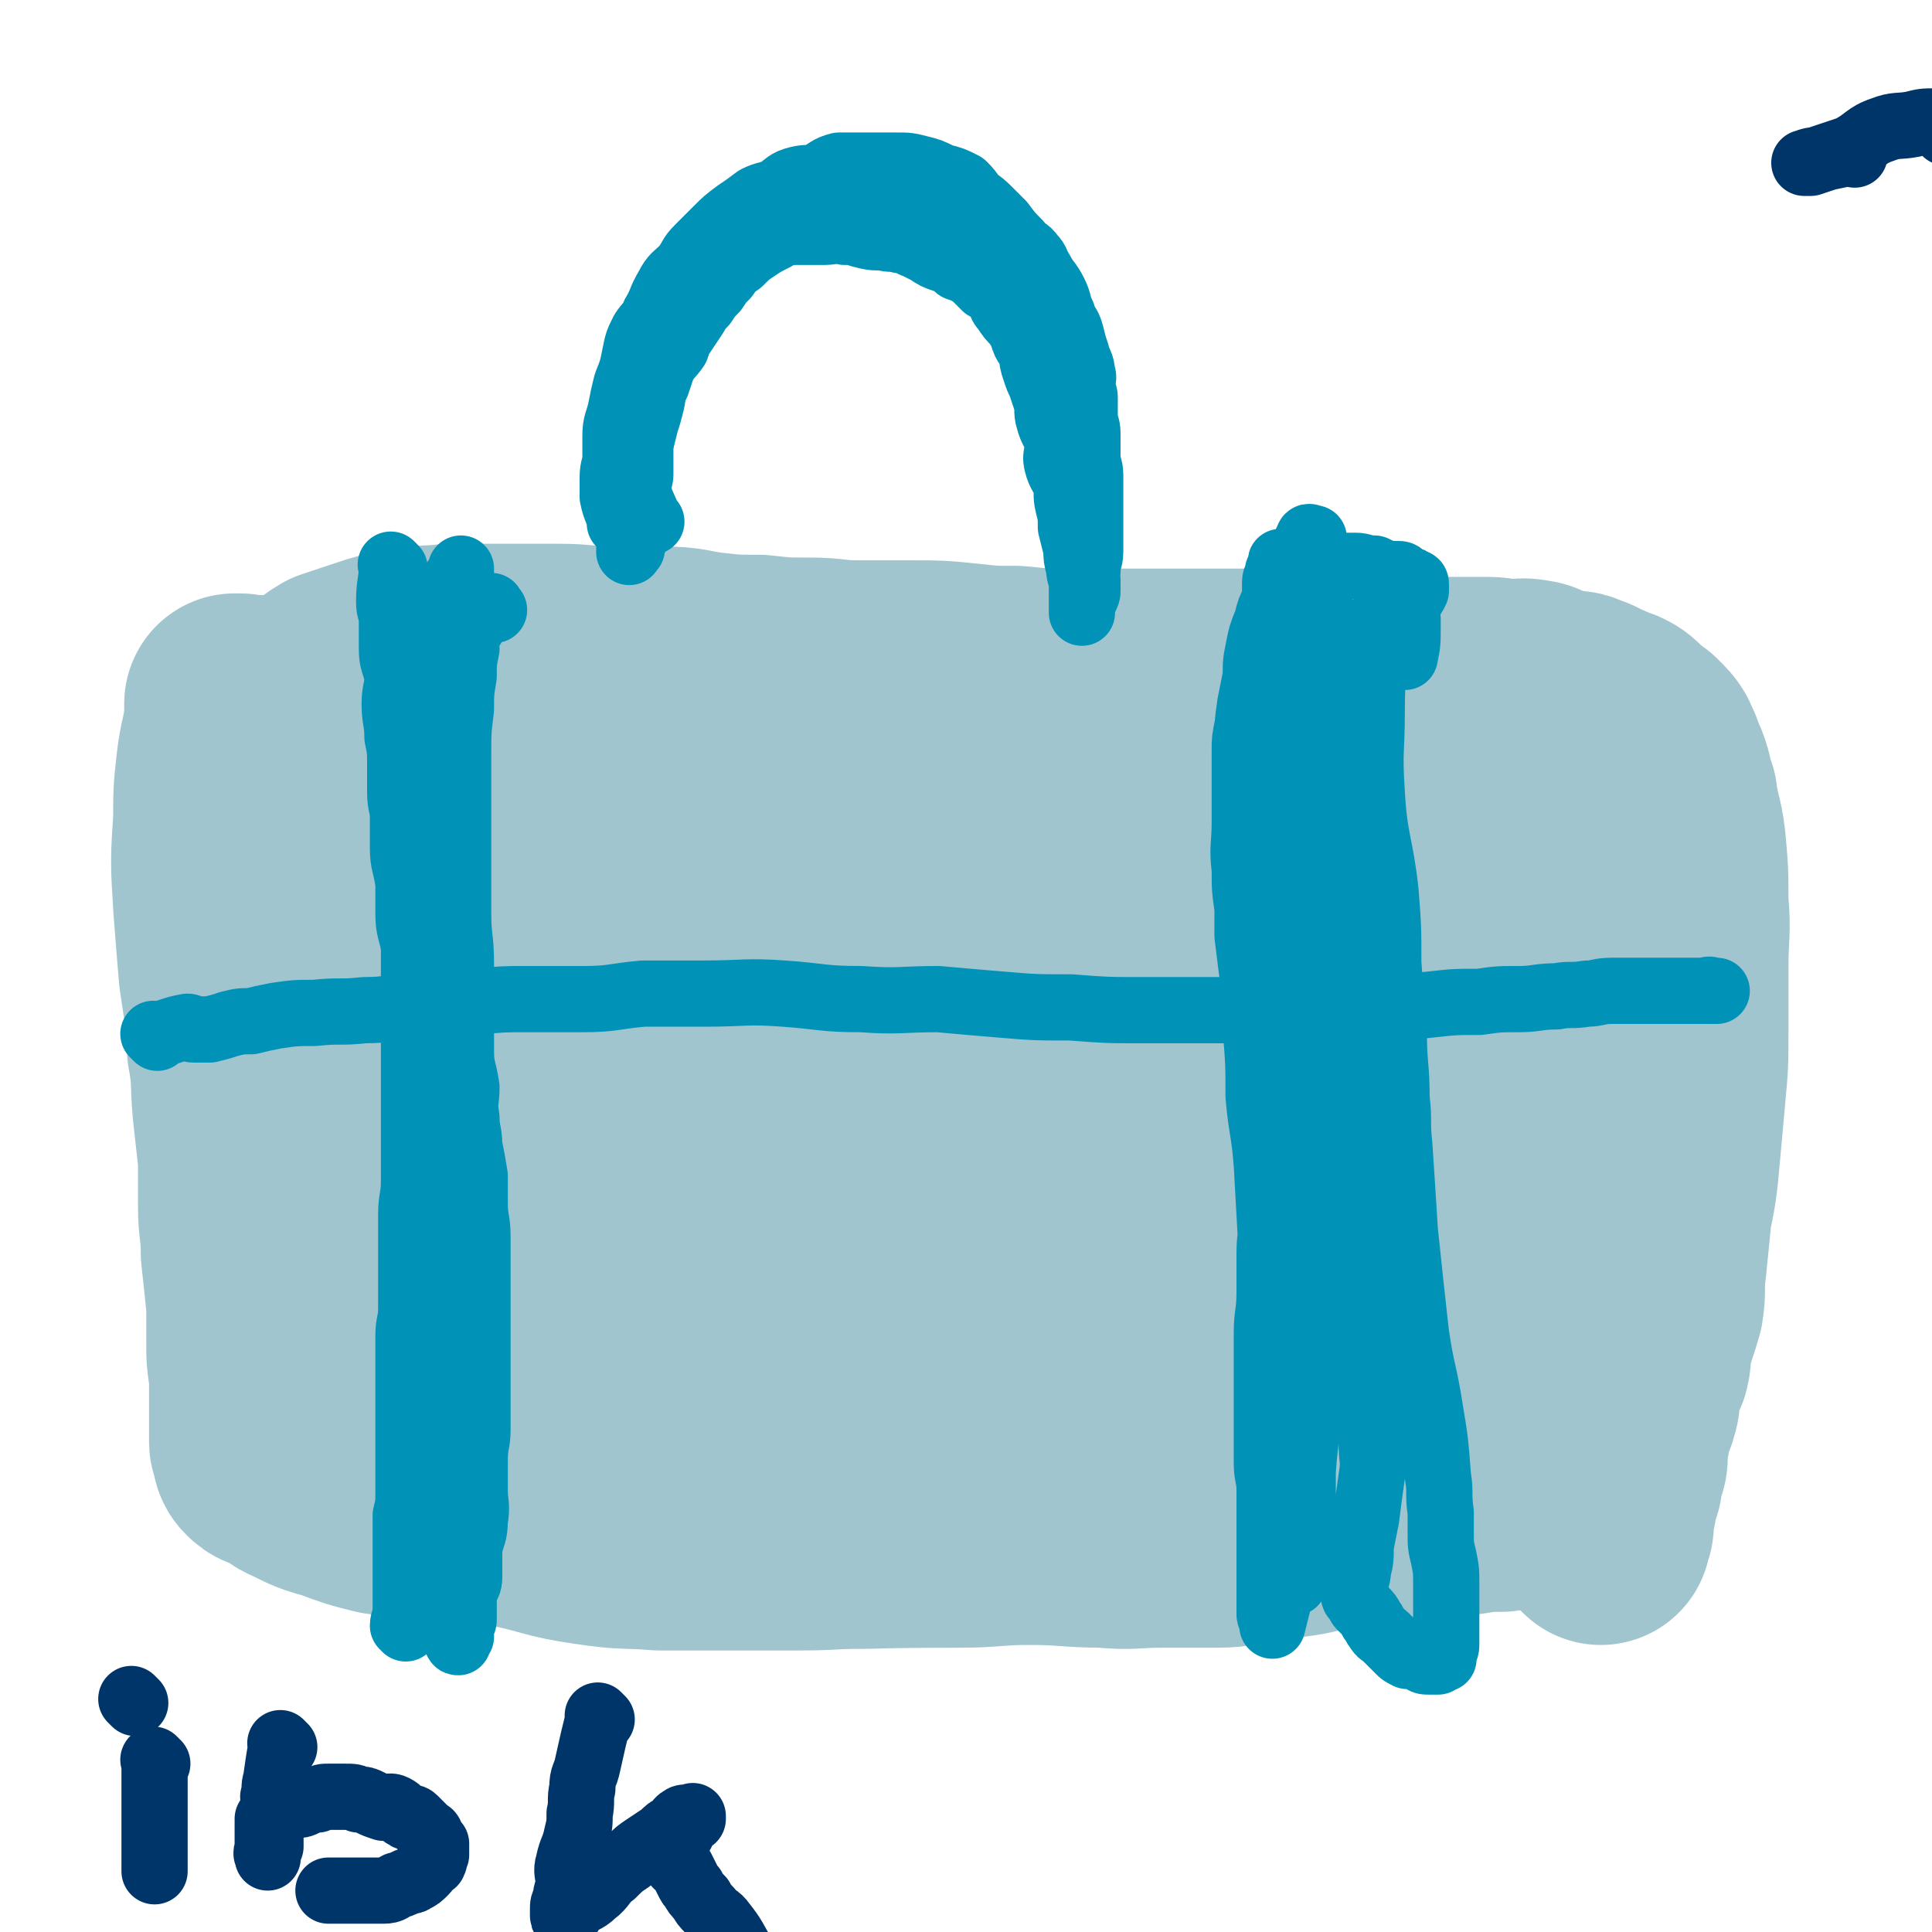<svg viewBox='0 0 700 700' version='1.1' xmlns='http://www.w3.org/2000/svg' xmlns:xlink='http://www.w3.org/1999/xlink'><g fill='none' stroke='#A0C5CF' stroke-width='80' stroke-linecap='round' stroke-linejoin='round'><path d='M131,327c-1,-1 -1,-1 -1,-1 -1,-1 0,0 0,0 0,0 0,0 0,0 0,0 -1,-1 0,0 0,6 0,7 1,14 1,8 1,8 3,16 2,13 3,13 5,27 2,13 2,13 3,26 1,13 0,13 1,26 0,11 1,11 1,22 1,10 0,10 0,20 0,9 0,9 0,18 0,8 -1,8 -1,15 -1,6 0,6 -1,11 0,5 -1,5 -1,9 -1,2 0,2 0,4 0,1 -1,1 -1,2 0,1 0,1 0,1 0,0 0,0 0,0 1,0 1,0 2,0 3,1 2,2 6,3 7,2 7,2 14,4 12,3 12,3 25,6 14,3 13,4 27,6 13,2 13,1 25,2 13,0 13,0 26,0 12,0 12,0 25,0 14,0 14,-1 28,-1 14,0 14,0 29,0 13,0 13,-1 26,-1 14,0 14,1 27,1 10,1 10,0 21,0 10,0 10,0 20,0 7,0 7,-1 15,-2 7,-1 7,-1 14,-2 7,-1 7,-2 14,-3 4,-1 4,0 8,-2 3,-1 4,0 6,-3 2,-1 1,-2 1,-5 0,0 0,0 0,0 '/><path d='M120,250c-1,-1 -1,-1 -1,-1 -1,-1 0,0 0,0 0,0 0,0 0,0 0,0 0,0 0,0 -1,-1 0,0 0,0 0,0 0,0 0,0 10,6 10,7 20,11 12,6 12,6 25,9 14,4 14,3 28,6 15,3 15,3 30,5 14,1 14,1 28,1 14,0 14,-1 27,-1 14,0 14,0 28,0 11,0 11,0 23,0 14,0 14,0 27,0 12,0 12,1 24,1 12,0 12,0 25,0 13,0 13,0 25,0 12,0 12,0 24,0 10,0 10,0 21,0 9,0 9,0 19,0 11,0 11,0 22,1 9,2 9,2 18,4 8,1 8,0 16,1 7,1 7,1 14,2 4,1 4,1 9,2 3,1 4,1 7,2 2,0 1,0 3,1 2,1 3,0 4,1 1,1 1,2 0,3 0,0 0,0 0,0 0,4 1,4 0,7 -2,11 -3,11 -5,22 -3,17 -3,17 -5,34 -3,17 -2,17 -3,35 -1,15 -1,15 -2,31 -1,15 -1,15 -2,30 0,14 0,14 0,28 0,10 0,10 0,20 0,8 0,8 0,16 0,6 -1,6 -1,12 -1,3 -1,3 0,6 0,2 1,2 1,4 1,1 0,1 0,3 0,0 0,0 0,0 0,0 0,0 0,0 0,0 0,0 0,0 -1,-1 0,0 0,0 0,0 0,0 0,0 0,0 0,0 0,0 -1,-1 0,0 0,0 -1,0 -3,0 -4,0 0,0 1,0 1,0 '/><path d='M95,257c-1,-1 -1,-1 -1,-1 -1,-1 0,0 0,0 0,0 0,0 0,0 0,0 0,0 0,0 -1,-1 0,0 0,0 0,0 0,0 0,0 3,6 3,6 7,12 2,5 3,5 5,10 3,7 3,7 6,13 3,7 3,7 6,14 0,0 0,0 0,0 '/><path d='M158,263c-1,-1 -1,-1 -1,-1 -1,-1 0,0 0,0 0,0 0,0 0,0 0,0 -1,-1 0,0 2,3 1,5 5,9 11,10 11,10 24,17 16,9 17,7 33,13 20,7 20,8 40,14 20,6 20,6 40,10 22,4 22,3 45,6 19,3 19,5 38,6 17,1 17,-1 34,-2 14,-1 14,-1 28,-1 10,-1 10,-2 20,-2 10,0 10,1 19,1 8,1 8,1 15,2 7,0 7,-1 14,0 5,1 5,2 10,3 1,1 1,1 3,1 1,0 1,0 1,0 1,0 0,1 0,1 0,0 0,0 0,0 -1,5 -1,5 -1,10 -2,12 -1,12 -3,24 -2,16 -3,15 -5,31 -2,16 -1,16 -3,33 -2,15 -3,15 -4,31 -2,15 -1,15 -2,31 -1,14 -2,14 -3,29 0,7 1,7 0,14 0,3 0,3 -1,7 0,1 -1,1 -1,1 -1,0 -1,0 -1,0 -1,-1 -1,-1 -1,-1 -7,-6 -7,-6 -14,-11 -12,-7 -13,-7 -25,-14 -14,-8 -14,-10 -29,-17 -16,-9 -17,-9 -34,-15 -18,-7 -19,-6 -38,-10 -18,-5 -18,-5 -36,-8 -19,-2 -19,-2 -37,-2 -17,0 -17,1 -34,2 -18,1 -18,1 -35,3 -15,1 -15,2 -29,4 -14,1 -14,1 -28,3 -10,0 -10,1 -20,1 -7,0 -7,0 -14,0 -3,0 -4,1 -6,0 -2,0 -1,-1 -2,-3 0,0 0,0 0,0 0,-4 -1,-4 0,-9 1,-9 2,-9 4,-19 2,-12 1,-13 4,-25 2,-11 2,-11 6,-21 2,-8 2,-8 5,-15 3,-6 4,-5 6,-11 3,-6 2,-6 4,-12 2,-3 2,-3 5,-5 2,-3 2,-4 5,-5 2,-1 2,1 4,1 10,1 10,1 20,2 19,3 20,3 39,7 20,4 20,4 40,9 21,4 20,5 41,7 44,5 44,2 88,7 24,3 24,3 47,10 32,8 32,9 63,20 8,3 8,3 16,7 3,1 4,1 7,2 0,0 0,1 0,1 -1,0 -1,0 -2,0 -6,1 -6,2 -11,3 -12,3 -12,3 -25,5 -16,3 -16,3 -32,4 -18,2 -18,1 -37,2 -17,1 -17,2 -33,2 -20,-1 -20,-1 -40,-2 -20,-1 -20,-1 -40,-3 -11,-1 -11,0 -23,-2 -10,-1 -10,-2 -20,-4 -2,-1 -3,-1 -4,-2 -2,-1 -3,-2 -2,-2 1,-2 2,-1 5,-2 11,-3 11,-5 23,-7 18,-2 19,-2 37,0 21,2 22,3 42,9 16,4 16,4 31,11 11,5 11,6 20,12 6,4 7,4 10,8 1,1 0,2 -2,2 -5,0 -6,0 -12,-1 -16,-3 -16,-3 -33,-6 -23,-4 -23,-5 -45,-9 -21,-3 -21,-4 -42,-5 -17,-2 -17,0 -34,-1 -15,-1 -15,-1 -31,-2 -10,-2 -10,-1 -20,-3 -9,-3 -9,-3 -17,-6 -6,-3 -6,-3 -11,-6 -2,-1 -2,-2 -4,-4 -1,-1 -2,0 -3,-1 0,-1 0,-2 0,-3 0,0 0,0 0,0 0,-1 0,-1 -1,-2 -1,-3 -1,-3 -2,-5 -3,-5 -3,-5 -6,-10 -3,-6 -3,-7 -6,-12 -3,-6 -3,-5 -6,-11 -3,-7 -3,-7 -5,-14 -4,-8 -4,-8 -8,-17 -2,-6 -2,-6 -5,-13 -3,-7 -2,-7 -6,-14 -2,-4 -2,-4 -5,-8 -2,-3 -2,-3 -4,-7 -2,-4 -2,-4 -4,-7 -2,-3 -2,-4 -4,-7 -1,-2 -1,-2 -3,-4 -1,-2 -2,-2 -3,-5 -1,-2 0,-2 -1,-4 -1,-1 -1,0 -2,-1 0,-3 1,-3 0,-6 -1,-3 -3,-3 -4,-6 -2,-3 -1,-4 -3,-7 -1,-2 -2,-1 -3,-3 0,-1 0,-1 -1,-3 0,0 -1,0 -1,0 -1,0 -1,0 -1,0 0,0 0,0 0,0 0,2 0,2 0,5 -1,9 -2,9 -3,18 -1,9 -1,10 -1,19 -1,15 -1,15 0,31 1,13 1,13 2,25 2,13 2,13 3,27 2,11 1,11 2,22 1,9 1,9 2,18 0,8 0,8 0,17 0,8 1,8 1,17 1,9 1,9 2,19 0,7 0,7 0,13 0,6 0,6 1,12 0,3 0,3 0,7 0,3 0,3 0,6 0,1 0,1 0,3 0,2 0,2 0,4 0,1 0,1 0,1 0,0 0,0 0,0 0,1 0,1 0,2 0,1 0,1 0,1 0,1 0,1 1,3 0,2 0,2 1,3 2,2 2,0 4,1 5,3 4,4 9,6 6,3 6,3 13,5 8,3 8,3 16,5 8,1 8,2 16,3 9,1 9,0 18,1 10,0 10,0 19,0 12,0 12,0 24,1 25,2 25,3 50,5 13,1 13,2 26,2 24,1 24,0 48,0 12,0 12,0 24,-1 12,-1 12,-2 24,-3 12,-1 12,0 23,-1 9,-1 9,-1 18,-1 10,0 10,1 20,0 10,-1 10,-2 19,-3 10,-1 10,0 19,-1 8,0 8,-1 16,-1 8,0 8,0 16,0 7,0 7,0 14,-1 6,-1 6,-1 12,-1 6,-1 6,-2 12,-3 6,-1 6,-1 11,-1 3,-1 4,0 7,-1 3,0 3,0 6,-1 1,-1 1,-1 3,-1 0,0 1,0 1,0 0,0 0,-1 0,-1 0,0 0,0 -1,0 -3,-1 -3,-1 -6,-1 -11,-2 -11,-1 -22,-3 -18,-3 -18,-3 -35,-6 -14,-3 -14,-3 -27,-5 -22,-3 -22,-2 -44,-4 -17,-3 -17,-5 -35,-6 -19,-1 -19,0 -39,0 -18,0 -18,0 -36,0 -15,0 -15,1 -31,2 -16,1 -16,0 -32,1 -11,1 -11,2 -22,3 -10,2 -10,1 -20,2 -5,1 -5,1 -10,2 -2,1 -3,0 -5,1 -1,0 -1,1 -1,1 -1,0 -1,-1 -1,-1 0,0 1,1 1,0 4,-5 4,-6 7,-11 5,-8 5,-8 9,-16 4,-8 4,-8 7,-16 2,-8 2,-8 4,-15 2,-6 3,-6 3,-12 0,-5 -1,-5 -3,-8 -3,-7 -2,-8 -7,-13 -7,-8 -9,-7 -18,-14 -11,-8 -10,-9 -21,-17 -11,-7 -11,-7 -22,-15 -11,-7 -12,-6 -22,-13 -8,-5 -7,-6 -14,-11 -7,-5 -7,-5 -14,-10 -5,-4 -6,-3 -10,-7 -3,-4 -2,-5 -4,-11 -2,-5 -2,-5 -4,-10 -1,-4 0,-4 -2,-8 -1,-4 -1,-4 -2,-8 -2,-3 -2,-3 -3,-7 0,-3 1,-3 0,-6 0,-2 -1,-2 -1,-3 -1,0 0,0 0,-1 0,-2 0,-2 0,-4 0,-3 0,-3 0,-6 0,-3 0,-3 0,-6 0,-3 0,-3 0,-6 0,-2 0,-2 1,-4 2,-3 1,-4 4,-7 3,-2 3,-2 7,-4 4,-3 4,-4 9,-7 6,-2 6,-2 12,-4 6,-2 6,-2 12,-3 9,-2 9,-1 17,-2 10,0 10,0 19,0 10,0 10,0 20,0 10,0 10,1 20,1 9,0 9,0 18,0 9,0 9,1 17,2 9,1 9,1 18,1 9,1 9,1 18,1 9,0 9,1 17,1 11,0 11,0 21,0 9,0 9,0 19,1 9,1 9,1 18,1 10,1 10,1 20,1 9,0 9,0 18,0 9,0 9,0 19,0 8,0 8,0 16,0 8,0 8,0 16,0 7,0 7,0 13,0 6,0 6,1 12,1 7,0 7,0 14,0 6,0 6,1 12,1 6,1 6,0 12,1 6,0 6,0 11,0 4,0 4,0 8,0 4,0 4,1 9,1 3,0 3,-1 7,0 2,0 2,1 4,2 3,1 3,1 5,1 2,1 2,0 5,1 2,0 2,0 4,1 4,1 3,2 7,3 2,1 2,1 5,2 2,1 2,1 4,3 2,2 2,2 5,4 1,1 1,1 2,2 2,2 2,3 3,5 1,3 1,3 2,5 2,5 1,5 3,10 1,8 2,8 3,16 1,11 1,11 1,22 1,11 0,11 0,23 0,12 0,12 0,23 0,12 0,12 -1,23 -1,11 -1,11 -2,22 -1,11 -1,11 -3,21 -1,10 -1,10 -2,20 -1,7 0,8 -1,14 -2,7 -2,6 -4,13 -1,4 0,4 -1,8 -2,4 -3,4 -4,8 0,3 1,4 0,7 -1,4 -2,4 -3,7 0,2 0,2 0,3 0,2 -1,1 -1,3 -1,3 0,3 0,6 0,2 -1,2 -1,4 -1,4 -1,4 -2,7 -1,3 -1,3 -1,6 -1,2 -1,2 -1,4 0,2 0,2 0,3 0,2 -1,1 -1,3 0,0 0,0 0,1 0,0 0,0 0,0 '/></g>
<g fill='none' stroke='#0093B7' stroke-width='24' stroke-linecap='round' stroke-linejoin='round'><path d='M143,206c-1,-1 -1,-1 -1,-1 -1,-1 0,0 0,0 0,0 0,0 0,0 0,0 0,0 0,0 -1,-1 0,0 0,0 0,0 0,0 0,0 0,0 0,0 0,0 -1,-1 0,0 0,0 0,6 -1,6 -1,13 0,4 1,3 1,7 0,5 0,5 0,10 0,5 1,5 2,10 0,5 -1,5 -1,10 0,6 1,6 1,12 1,5 1,5 1,10 0,5 0,5 0,10 0,5 1,5 1,9 0,6 0,6 0,11 0,6 1,6 2,13 0,6 0,6 0,11 0,6 1,6 2,12 0,5 0,5 0,10 0,10 0,10 0,21 0,7 0,7 0,14 0,7 0,7 0,13 0,7 0,7 0,15 0,6 0,6 0,12 0,6 -1,6 -1,12 0,5 0,5 0,11 0,6 0,6 0,12 0,6 0,6 0,11 0,5 -1,5 -1,10 0,5 0,5 0,9 0,5 0,5 0,10 0,5 0,5 0,10 0,4 0,4 0,8 0,4 0,4 0,9 0,5 0,5 0,10 0,5 0,5 -1,9 0,4 0,4 0,9 0,3 0,3 0,7 0,2 0,2 0,5 0,2 0,2 0,4 0,2 0,2 0,5 0,2 0,2 0,5 0,1 0,1 0,2 0,1 0,1 0,2 0,1 0,1 0,2 0,0 -1,-1 -1,-1 0,-2 1,-3 1,-4 1,-1 0,0 0,1 '/><path d='M179,221c-1,-1 -1,-1 -1,-1 -1,-1 0,0 0,0 0,0 0,0 0,0 0,0 0,0 0,0 -1,-1 0,0 0,0 0,0 0,0 0,0 0,0 0,0 0,0 -1,-1 0,0 0,0 0,0 0,0 0,0 0,0 0,0 0,0 -1,-1 0,0 0,0 0,0 0,0 0,0 0,0 0,-1 0,0 -5,4 -6,5 -9,11 -1,1 0,2 0,4 -1,5 -1,5 -1,10 -1,6 -1,6 -1,12 -1,8 -1,8 -1,16 0,7 0,7 0,14 0,7 0,7 0,14 0,6 0,6 0,12 0,9 0,9 0,18 0,9 1,9 1,18 0,8 0,8 0,16 0,8 0,8 0,16 0,6 1,6 2,13 0,5 -1,5 0,11 0,5 1,5 1,10 1,5 1,5 2,11 0,5 0,5 0,10 0,6 1,6 1,12 0,6 0,6 0,12 0,5 0,5 0,11 0,6 0,6 0,12 0,6 0,6 0,13 0,5 0,5 0,10 0,6 0,6 0,12 0,5 -1,5 -1,11 0,5 0,5 0,11 0,5 1,5 0,11 0,5 -1,5 -2,10 0,4 0,4 0,9 0,3 0,3 -1,5 -1,3 -1,3 -1,5 0,1 0,1 0,2 0,1 0,1 0,2 0,2 0,2 0,3 0,1 -1,1 -1,2 0,1 0,1 0,2 0,0 0,0 0,0 0,1 0,1 0,1 0,1 0,1 0,1 0,0 0,0 0,0 -1,1 -1,1 -1,2 -1,0 0,-1 0,-1 0,0 0,0 0,0 0,0 -1,0 -1,-1 0,-1 0,-1 0,-1 0,0 0,-1 0,-1 0,0 -1,0 -1,-1 0,-1 0,-1 0,-1 -1,-5 0,-6 -1,-10 -1,-6 -2,-6 -3,-12 -1,-7 -1,-7 -2,-15 -1,-6 0,-6 -1,-13 -1,-5 -2,-4 -3,-9 0,-6 0,-6 0,-12 0,-5 0,-5 0,-11 0,-6 0,-6 0,-13 0,-8 0,-8 0,-17 0,-9 1,-9 1,-18 0,-8 0,-8 0,-16 0,-8 1,-8 1,-15 0,-8 0,-8 0,-15 0,-7 0,-7 1,-14 0,-8 1,-8 1,-16 1,-8 0,-8 1,-16 0,-7 1,-7 1,-14 0,-7 0,-7 0,-14 0,-6 1,-6 1,-13 0,-6 0,-6 0,-12 0,-5 1,-5 1,-10 0,-5 0,-5 0,-11 0,-5 0,-5 0,-11 0,-6 0,-6 0,-12 0,-6 0,-6 0,-11 0,-9 0,-9 0,-17 0,-4 1,-4 1,-7 0,-3 0,-3 0,-6 0,-2 0,-2 0,-4 0,-2 1,-2 1,-4 0,-2 0,-2 0,-4 0,-2 1,-2 1,-4 0,-1 0,-1 0,-3 1,-1 1,-1 2,-3 0,0 0,-1 0,-1 0,0 0,0 0,0 '/><path d='M499,228c-1,-1 -1,-1 -1,-1 -1,-1 0,0 0,0 0,0 0,0 0,0 0,0 0,0 0,0 -1,-1 0,0 0,0 0,0 0,0 0,0 0,0 0,0 0,0 -1,-1 0,0 0,0 0,0 0,0 0,0 0,0 0,0 0,0 -1,-1 0,0 0,0 0,0 0,0 0,0 0,0 0,0 0,0 -1,-1 0,0 0,0 0,16 -1,16 -1,31 0,14 -1,14 0,29 1,18 3,18 5,36 1,13 1,13 1,26 1,13 1,13 2,25 0,12 1,12 1,24 1,8 0,8 1,17 1,15 1,15 2,31 2,19 2,19 4,37 2,14 3,14 5,27 2,12 2,12 3,25 1,6 0,6 1,13 0,3 0,3 0,7 0,5 0,5 1,9 1,5 1,5 1,10 0,3 0,3 0,7 0,4 0,4 0,8 0,2 0,2 0,4 0,2 0,2 0,3 0,2 -1,2 -1,4 0,0 0,0 0,0 0,1 0,1 0,1 0,0 -1,0 -1,0 -1,0 -1,1 -1,1 -1,0 -1,0 -1,0 -1,0 -1,0 -2,0 0,0 0,0 0,0 -2,0 -2,0 -3,-1 -1,0 -1,-1 -2,-1 -1,0 -2,0 -3,0 -2,-1 -2,-1 -3,-2 -1,-1 -1,-1 -1,-1 -2,-2 -2,-2 -4,-4 -1,-1 -2,-1 -3,-3 -1,-1 -1,-2 -2,-3 -1,-2 -1,-2 -3,-4 0,0 0,0 -1,-1 -1,-1 0,-1 -1,-2 -1,-1 -1,-1 -1,-1 -1,-1 0,-1 0,-1 0,-1 0,-2 0,-3 0,-3 1,-3 1,-6 1,-4 1,-4 1,-9 1,-5 1,-5 2,-10 1,-8 1,-8 2,-15 1,-6 0,-6 0,-12 0,-9 0,-9 0,-17 0,-10 0,-10 0,-19 0,-12 0,-12 0,-24 0,-13 -1,-13 -1,-26 -1,-10 -1,-10 -2,-21 0,-8 0,-8 -1,-17 -1,-7 -1,-7 -2,-14 0,-7 -1,-7 -1,-13 0,-7 0,-7 0,-14 0,-4 -1,-4 -1,-7 -1,-7 0,-7 -1,-14 -1,-7 -1,-7 -3,-15 -1,-6 -1,-6 -2,-12 -2,-6 -2,-6 -3,-13 0,-7 0,-7 0,-14 0,-5 0,-5 0,-11 0,-6 -1,-6 -1,-11 0,-5 0,-5 0,-9 0,-4 -1,-4 -1,-9 0,-5 0,-5 0,-11 0,-4 0,-4 0,-9 0,-4 0,-4 0,-8 0,-4 0,-4 0,-7 0,-4 0,-4 -1,-7 0,-1 -1,-1 -1,-3 -1,-1 0,-1 0,-3 0,0 0,0 0,0 0,0 0,0 -1,0 0,0 0,0 0,0 0,0 0,0 0,0 -1,-1 -1,0 -1,0 0,0 0,0 0,0 -1,2 -1,2 -2,4 -1,1 -1,1 -2,2 -3,4 -3,4 -5,7 -2,4 -2,5 -3,9 -2,4 -2,4 -3,8 -2,5 -2,5 -3,10 -1,5 -1,5 -1,10 -1,5 -1,5 -2,10 -1,7 -1,7 -1,13 -1,5 0,5 0,11 0,8 0,8 1,15 1,10 1,10 3,20 1,9 1,9 2,18 1,7 1,7 1,15 2,10 2,10 3,19 1,7 1,7 1,15 1,7 1,7 1,14 0,6 0,6 0,13 0,5 0,5 0,10 0,6 0,6 -1,12 -1,5 -1,5 -1,10 -1,7 -2,7 -2,14 0,7 0,7 0,14 0,8 -1,8 -1,15 0,7 0,7 0,13 0,6 0,6 0,12 0,6 0,6 0,12 0,5 0,5 0,10 0,5 1,5 1,10 0,4 0,4 0,8 0,4 0,4 0,7 0,3 0,3 0,6 0,1 0,1 0,2 0,2 0,2 0,3 0,4 0,4 0,7 0,2 0,2 0,4 0,1 0,1 0,3 0,1 0,1 0,3 0,1 0,1 0,2 0,1 1,1 1,2 0,1 0,1 0,2 0,0 0,0 0,0 0,0 0,0 0,0 1,-4 1,-4 2,-8 1,-7 1,-7 1,-15 0,-9 0,-9 -1,-18 0,-10 0,-10 0,-19 0,-11 0,-11 -1,-21 0,-12 -1,-12 -1,-25 0,-13 0,-13 0,-25 -1,-18 -1,-18 -2,-36 -1,-13 -2,-13 -3,-25 0,-12 0,-12 -1,-24 0,-9 0,-9 -1,-18 -1,-8 -1,-8 -2,-16 0,-5 0,-5 0,-10 -1,-7 -1,-7 -1,-14 -1,-8 0,-9 0,-17 0,-7 0,-7 0,-13 0,-6 0,-6 0,-13 0,-4 0,-4 1,-9 1,-3 1,-3 2,-6 0,-3 0,-3 1,-6 1,-2 1,-2 2,-3 0,-3 0,-3 1,-5 0,-1 0,-1 0,-1 0,-1 1,0 1,0 0,0 0,0 0,0 1,2 2,2 2,5 2,5 2,5 3,10 2,10 1,10 3,20 2,15 2,15 4,31 2,13 2,13 3,27 1,14 1,14 2,28 1,12 1,12 3,24 1,9 1,9 1,19 0,9 0,9 0,17 0,9 0,9 0,18 0,8 0,8 0,16 0,3 0,3 0,6 -1,6 -1,6 -2,12 -1,6 -1,6 -1,11 -1,7 0,7 -1,13 -1,7 -1,7 -2,15 -1,8 -1,8 -2,16 0,6 0,6 -1,13 -1,5 -2,5 -3,10 0,4 0,5 0,9 0,2 0,2 0,5 0,2 0,2 0,4 0,1 0,1 0,2 0,0 0,0 0,0 0,0 1,1 1,0 1,-4 1,-4 2,-9 1,-15 1,-15 1,-31 1,-14 2,-14 2,-27 0,-14 -1,-14 -1,-27 -1,-13 -1,-13 -2,-26 0,-11 0,-11 -1,-22 -1,-11 -1,-11 -2,-21 0,-11 0,-11 0,-21 0,-8 0,-8 0,-15 0,-10 0,-10 -1,-21 0,-8 -1,-8 -1,-16 -1,-10 -1,-9 -2,-19 0,-8 0,-8 0,-16 0,-7 0,-7 0,-14 0,-6 0,-6 0,-12 0,-6 -1,-6 -1,-12 -1,-7 -1,-7 -1,-13 0,-5 0,-5 0,-10 0,-5 0,-5 0,-11 0,-4 -1,-4 -1,-8 0,-3 1,-3 1,-7 0,-2 0,-2 0,-4 0,-2 1,-2 1,-4 1,-1 1,-1 1,-2 0,-1 0,-1 0,-1 0,-1 0,0 1,0 1,0 1,0 3,0 1,0 1,0 3,0 3,0 3,0 5,0 4,0 3,1 7,1 4,0 4,0 8,0 3,0 3,1 7,1 2,1 2,1 5,2 2,0 2,0 4,0 1,0 1,1 3,2 1,0 1,0 2,1 1,0 1,0 1,1 0,0 0,0 0,1 0,1 0,1 0,1 -1,2 -1,2 -2,3 -1,1 -1,1 -1,3 -1,1 0,2 0,4 0,2 0,2 0,3 0,6 0,6 -1,11 0,0 0,0 0,0 '/><path d='M226,191c-1,-1 -1,-1 -1,-1 -1,-1 0,0 0,0 0,0 0,0 0,0 0,0 0,0 0,0 -1,-1 0,0 0,0 0,0 0,0 0,0 0,0 0,0 0,0 -1,-1 0,0 0,0 0,0 0,0 0,0 -1,-5 -2,-5 -3,-10 0,-2 0,-2 0,-3 0,-2 0,-2 0,-4 0,-4 1,-4 1,-7 0,-4 0,-4 0,-8 0,-5 1,-5 2,-10 1,-5 1,-5 2,-9 2,-5 2,-5 3,-10 1,-5 1,-5 3,-9 2,-3 3,-3 4,-6 3,-5 2,-5 5,-10 2,-4 3,-4 6,-7 3,-4 2,-4 5,-7 3,-3 3,-3 7,-7 3,-3 3,-3 7,-6 3,-2 3,-2 7,-5 4,-2 4,-1 8,-3 3,-2 3,-3 7,-4 4,-1 4,0 7,-1 4,-2 4,-3 8,-4 4,0 4,0 8,0 3,0 3,0 6,0 4,0 4,0 7,0 4,0 4,0 8,1 4,1 4,1 8,3 4,1 4,1 8,3 2,2 2,2 4,5 3,2 3,2 6,5 2,2 2,2 4,4 3,4 3,4 6,7 2,3 3,2 5,5 2,2 1,2 3,5 2,4 3,4 5,8 2,4 1,4 3,8 1,4 2,3 3,7 1,4 1,4 2,7 1,4 2,4 2,7 1,2 0,3 0,5 0,2 1,2 1,4 0,3 0,3 0,6 0,4 1,4 1,7 0,4 0,4 0,8 0,4 1,4 1,7 0,3 0,3 0,6 0,3 0,3 0,5 0,3 0,3 0,7 0,2 0,2 0,5 0,2 0,2 0,5 0,3 -1,3 -1,7 -1,2 0,2 0,3 0,2 0,2 0,4 0,1 0,1 -1,3 -1,1 -1,1 -1,2 0,1 0,1 0,2 0,0 0,0 0,1 0,0 0,0 0,0 0,0 0,0 0,0 0,-1 0,-1 0,-1 0,0 0,0 0,0 0,0 0,-1 0,-1 0,0 0,0 0,0 0,-1 0,-1 0,-2 0,-1 0,-1 0,-1 0,-2 0,-2 0,-3 0,-1 0,-1 0,-3 0,-2 -1,-2 -1,-5 -1,-4 -1,-4 -1,-7 -1,-4 -1,-4 -2,-8 0,-4 0,-4 -1,-8 -1,-4 0,-4 -1,-8 -1,-3 -2,-3 -3,-7 -1,-4 1,-4 0,-8 -1,-4 -2,-4 -3,-8 -1,-3 0,-4 -1,-7 -1,-3 -1,-3 -2,-6 -1,-2 -1,-2 -2,-5 -1,-3 -1,-3 -1,-6 -1,-3 -2,-2 -3,-5 -1,-3 -1,-3 -3,-6 -2,-2 -2,-2 -4,-5 -2,-2 -1,-3 -3,-6 -1,-1 -2,-1 -4,-2 -2,-2 -2,-2 -4,-4 -3,-2 -3,-2 -6,-3 -2,-2 -2,-2 -5,-3 -3,-1 -3,-1 -6,-3 -2,-1 -2,-1 -4,-2 -3,-1 -3,-2 -6,-2 -3,-1 -3,0 -6,-1 -4,0 -4,0 -8,-1 -3,-1 -3,-1 -6,-1 -4,-1 -4,0 -7,0 -3,0 -3,0 -7,0 -2,0 -2,0 -4,0 -3,0 -3,0 -5,0 -3,0 -3,0 -5,1 -2,0 -2,1 -3,1 -3,1 -3,0 -6,1 -1,0 -2,-1 -3,0 -2,1 -2,2 -4,3 -2,1 -2,1 -4,2 -1,2 -1,2 -3,5 -1,2 -1,2 -3,4 -1,3 -1,3 -2,6 -2,3 -3,3 -4,6 -1,3 -1,3 -2,7 -1,3 -2,3 -3,6 -1,3 -1,4 -2,7 -1,3 -2,2 -3,5 0,4 1,4 0,8 -1,4 -1,4 -2,7 -1,4 -1,4 -2,8 0,3 0,3 0,7 0,2 0,2 0,4 0,2 -1,2 -1,5 0,1 0,1 0,3 0,1 -1,1 -1,3 0,0 0,1 0,1 0,0 0,0 0,0 0,0 0,1 0,1 0,0 0,0 0,1 0,0 0,0 0,0 0,1 0,1 0,1 0,1 0,1 0,1 0,0 0,0 0,0 0,1 0,1 0,1 0,0 0,0 0,0 0,1 0,1 0,2 0,0 0,0 0,0 0,1 0,1 0,1 0,1 0,1 0,2 0,1 0,1 0,1 0,1 -1,1 -1,2 0,0 0,1 0,1 0,1 0,1 -1,1 0,1 0,1 0,1 0,0 0,0 0,0 0,0 0,0 0,0 0,0 0,0 0,0 0,0 0,0 0,-1 0,-1 1,-1 1,-1 0,0 0,0 0,0 '/><path d='M236,189c-1,-1 -1,-1 -1,-1 -1,-1 0,0 0,0 0,0 0,0 0,0 0,0 0,0 0,0 -2,-5 -3,-6 -4,-11 0,-2 0,-2 0,-4 0,-1 -1,-1 -1,-3 0,-2 0,-2 0,-3 0,-3 1,-3 2,-6 0,-2 0,-2 0,-4 0,-3 -1,-3 0,-6 1,-2 2,-2 3,-4 1,-4 1,-4 3,-8 1,-3 1,-3 2,-6 2,-4 3,-4 5,-7 1,-3 1,-3 3,-6 2,-3 2,-3 4,-6 1,-2 1,-2 3,-4 2,-3 2,-3 4,-5 2,-3 2,-3 4,-5 2,-3 2,-3 5,-5 3,-3 3,-3 6,-5 3,-2 3,-2 7,-4 3,-2 4,-2 7,-3 4,-2 4,-2 7,-3 4,-1 4,-1 7,-2 2,-1 2,-1 5,-1 4,-1 4,-1 7,-1 4,0 4,0 7,0 3,0 3,0 5,0 2,0 2,-1 3,0 3,1 3,2 6,3 3,1 3,1 6,2 3,1 3,0 5,1 3,2 2,3 4,5 2,1 3,0 5,1 2,1 2,2 3,3 2,2 2,2 5,3 3,3 4,2 6,6 5,7 5,7 9,15 0,0 0,0 0,0 '/><path d='M57,376c-1,-1 -1,-1 -1,-1 -1,-1 0,0 0,0 0,0 0,0 0,0 0,0 0,0 0,0 -1,-1 0,0 0,0 0,0 0,0 0,0 0,0 0,0 0,0 -1,-1 0,0 0,0 6,-1 6,-2 12,-3 1,0 1,1 2,1 3,0 3,0 6,0 4,-1 4,-1 7,-2 4,-1 4,-1 8,-1 4,-1 4,-1 9,-2 7,-1 7,-1 14,-1 9,-1 9,0 18,-1 9,0 9,-1 18,-2 11,-1 11,-1 22,-1 10,-1 10,-1 19,-1 10,0 10,0 20,0 11,0 11,-1 22,-2 11,0 11,0 22,0 15,0 15,-1 29,0 14,1 14,2 28,2 14,1 14,0 28,0 11,1 11,1 23,2 12,1 12,1 25,1 13,1 13,1 25,1 11,0 11,0 23,0 10,0 10,0 20,0 11,0 11,-1 22,-1 10,0 10,0 20,0 10,0 10,0 20,-1 9,-1 9,-1 18,-1 7,-1 7,-1 14,-1 7,0 7,-1 14,-1 5,-1 5,0 11,-1 4,0 4,-1 9,-1 4,0 4,0 9,0 2,0 2,0 5,0 3,0 3,0 5,0 2,0 2,0 4,0 2,0 2,0 4,0 1,0 1,0 3,0 1,0 1,0 2,0 0,0 0,0 1,0 0,0 0,0 0,0 0,0 0,0 0,0 1,0 1,0 1,0 0,0 0,0 0,0 0,0 0,0 1,0 0,0 0,0 0,0 0,0 0,0 0,0 0,0 -1,0 0,0 0,-1 1,0 1,0 1,0 0,0 0,0 0,0 0,0 0,0 1,0 1,0 2,0 0,0 0,0 0,0 '/></g>
<g fill='none' stroke='#00356A' stroke-width='24' stroke-linecap='round' stroke-linejoin='round'><path d='M57,639c-1,-1 -1,-1 -1,-1 -1,-1 0,0 0,0 0,0 0,0 0,0 0,0 0,0 0,0 -1,-1 0,0 0,0 0,0 0,0 0,0 0,0 0,0 0,0 -1,-1 0,0 0,0 0,0 0,0 0,0 0,7 0,7 0,14 0,5 0,5 0,10 0,2 0,2 0,4 0,3 0,3 0,5 0,2 0,2 0,4 0,0 0,0 0,1 0,1 0,1 0,2 0,0 0,0 0,0 0,0 0,0 0,0 '/><path d='M49,617c-1,-1 -1,-1 -1,-1 -1,-1 0,0 0,0 0,0 0,0 0,0 0,0 0,0 0,0 -1,-1 0,0 0,0 0,0 0,0 0,0 '/><path d='M103,633c-1,-1 -1,-1 -1,-1 -1,-1 0,0 0,0 0,0 0,0 0,0 0,0 0,0 0,0 -1,-1 0,0 0,0 0,0 0,0 0,0 -1,6 -1,6 -2,13 -1,3 0,3 -1,6 0,3 1,3 0,6 0,2 -1,2 -1,5 -1,2 0,2 0,4 0,1 0,1 0,3 0,0 0,0 -1,1 0,1 0,1 0,1 0,1 0,1 0,2 0,0 0,-1 0,-1 0,0 0,0 0,0 0,0 0,0 0,0 -1,-1 0,0 0,0 0,0 0,0 0,0 0,0 0,0 0,0 -1,-1 0,-1 0,-1 0,0 0,0 0,0 0,-1 0,-1 0,-2 0,-1 0,-1 0,-2 0,-1 0,-1 0,-3 0,-1 0,-1 0,-2 0,-1 0,-1 0,-3 0,0 1,0 1,0 0,0 0,-1 0,-1 1,-2 1,-1 2,-3 1,0 1,-1 2,-1 2,-1 2,0 4,0 3,0 3,0 5,-1 2,-1 2,-1 4,-1 2,-1 2,-1 4,-1 3,0 3,0 6,0 3,0 3,0 5,1 2,0 2,0 4,1 2,1 2,1 5,2 2,0 2,-1 4,0 2,1 2,2 4,3 1,1 2,0 3,1 1,1 1,1 3,3 1,1 1,1 2,2 0,0 1,0 1,1 1,2 1,2 2,3 0,1 0,1 0,2 0,1 0,1 0,1 0,1 0,1 0,1 -1,1 0,1 -1,3 -1,0 -1,0 -2,1 -1,1 0,1 -1,2 -2,2 -2,2 -4,3 -1,1 -2,0 -3,1 -2,1 -2,1 -3,1 -2,1 -2,2 -5,2 -2,0 -2,0 -4,0 -2,0 -2,0 -4,0 -3,0 -3,0 -5,0 -2,0 -2,0 -4,0 -1,0 -1,0 -2,0 -1,0 -1,0 -1,0 0,0 0,0 0,0 '/><path d='M218,623c-1,-1 -1,-1 -1,-1 -1,-1 0,0 0,0 0,0 0,0 0,0 0,0 0,0 0,0 -1,-1 0,0 0,0 0,0 0,0 0,0 -2,8 -2,8 -4,17 -1,5 -2,4 -2,9 -1,4 0,5 -1,9 0,4 0,4 -1,8 -1,5 -2,5 -3,10 -1,3 0,4 0,7 0,3 -1,3 -1,6 -1,2 -1,2 -1,4 0,1 0,2 0,2 0,1 0,0 1,0 1,0 1,0 1,0 1,-1 0,-2 2,-3 3,-3 4,-2 7,-5 4,-3 3,-4 7,-7 3,-3 3,-3 6,-5 3,-3 3,-3 6,-5 3,-2 3,-2 6,-4 2,-2 2,-2 4,-3 2,-1 1,-2 3,-3 1,-1 2,0 3,0 0,0 0,0 0,0 0,0 1,-1 1,-1 0,0 0,1 0,1 0,0 0,0 0,0 0,0 -1,0 -1,0 0,0 0,0 -1,1 0,0 -1,0 -1,1 -1,1 -1,1 -1,3 -1,1 -1,1 -1,2 -1,1 -1,1 -1,3 -1,1 0,1 0,2 0,2 0,2 0,4 0,1 1,1 2,2 1,2 1,2 2,4 1,2 1,2 2,3 1,2 1,2 3,4 1,2 1,2 3,4 2,3 3,2 5,5 4,5 4,6 7,11 0,0 0,0 0,0 '/><path d='M672,56c-1,-1 -1,-1 -1,-1 -1,-1 0,0 0,0 -4,1 -4,1 -9,2 -3,1 -3,1 -6,2 -1,0 -3,0 -2,0 0,0 2,-1 4,-1 6,-2 6,-2 12,-4 6,-3 6,-5 12,-7 5,-2 6,-1 11,-2 4,-1 4,-1 8,-1 1,0 1,0 2,1 1,1 1,1 1,1 1,1 0,1 1,2 1,0 1,0 2,0 0,0 0,1 0,1 0,0 0,0 1,0 0,0 0,0 0,0 0,-1 0,-1 1,-1 0,-1 0,-1 0,-1 '/></g>
</svg>